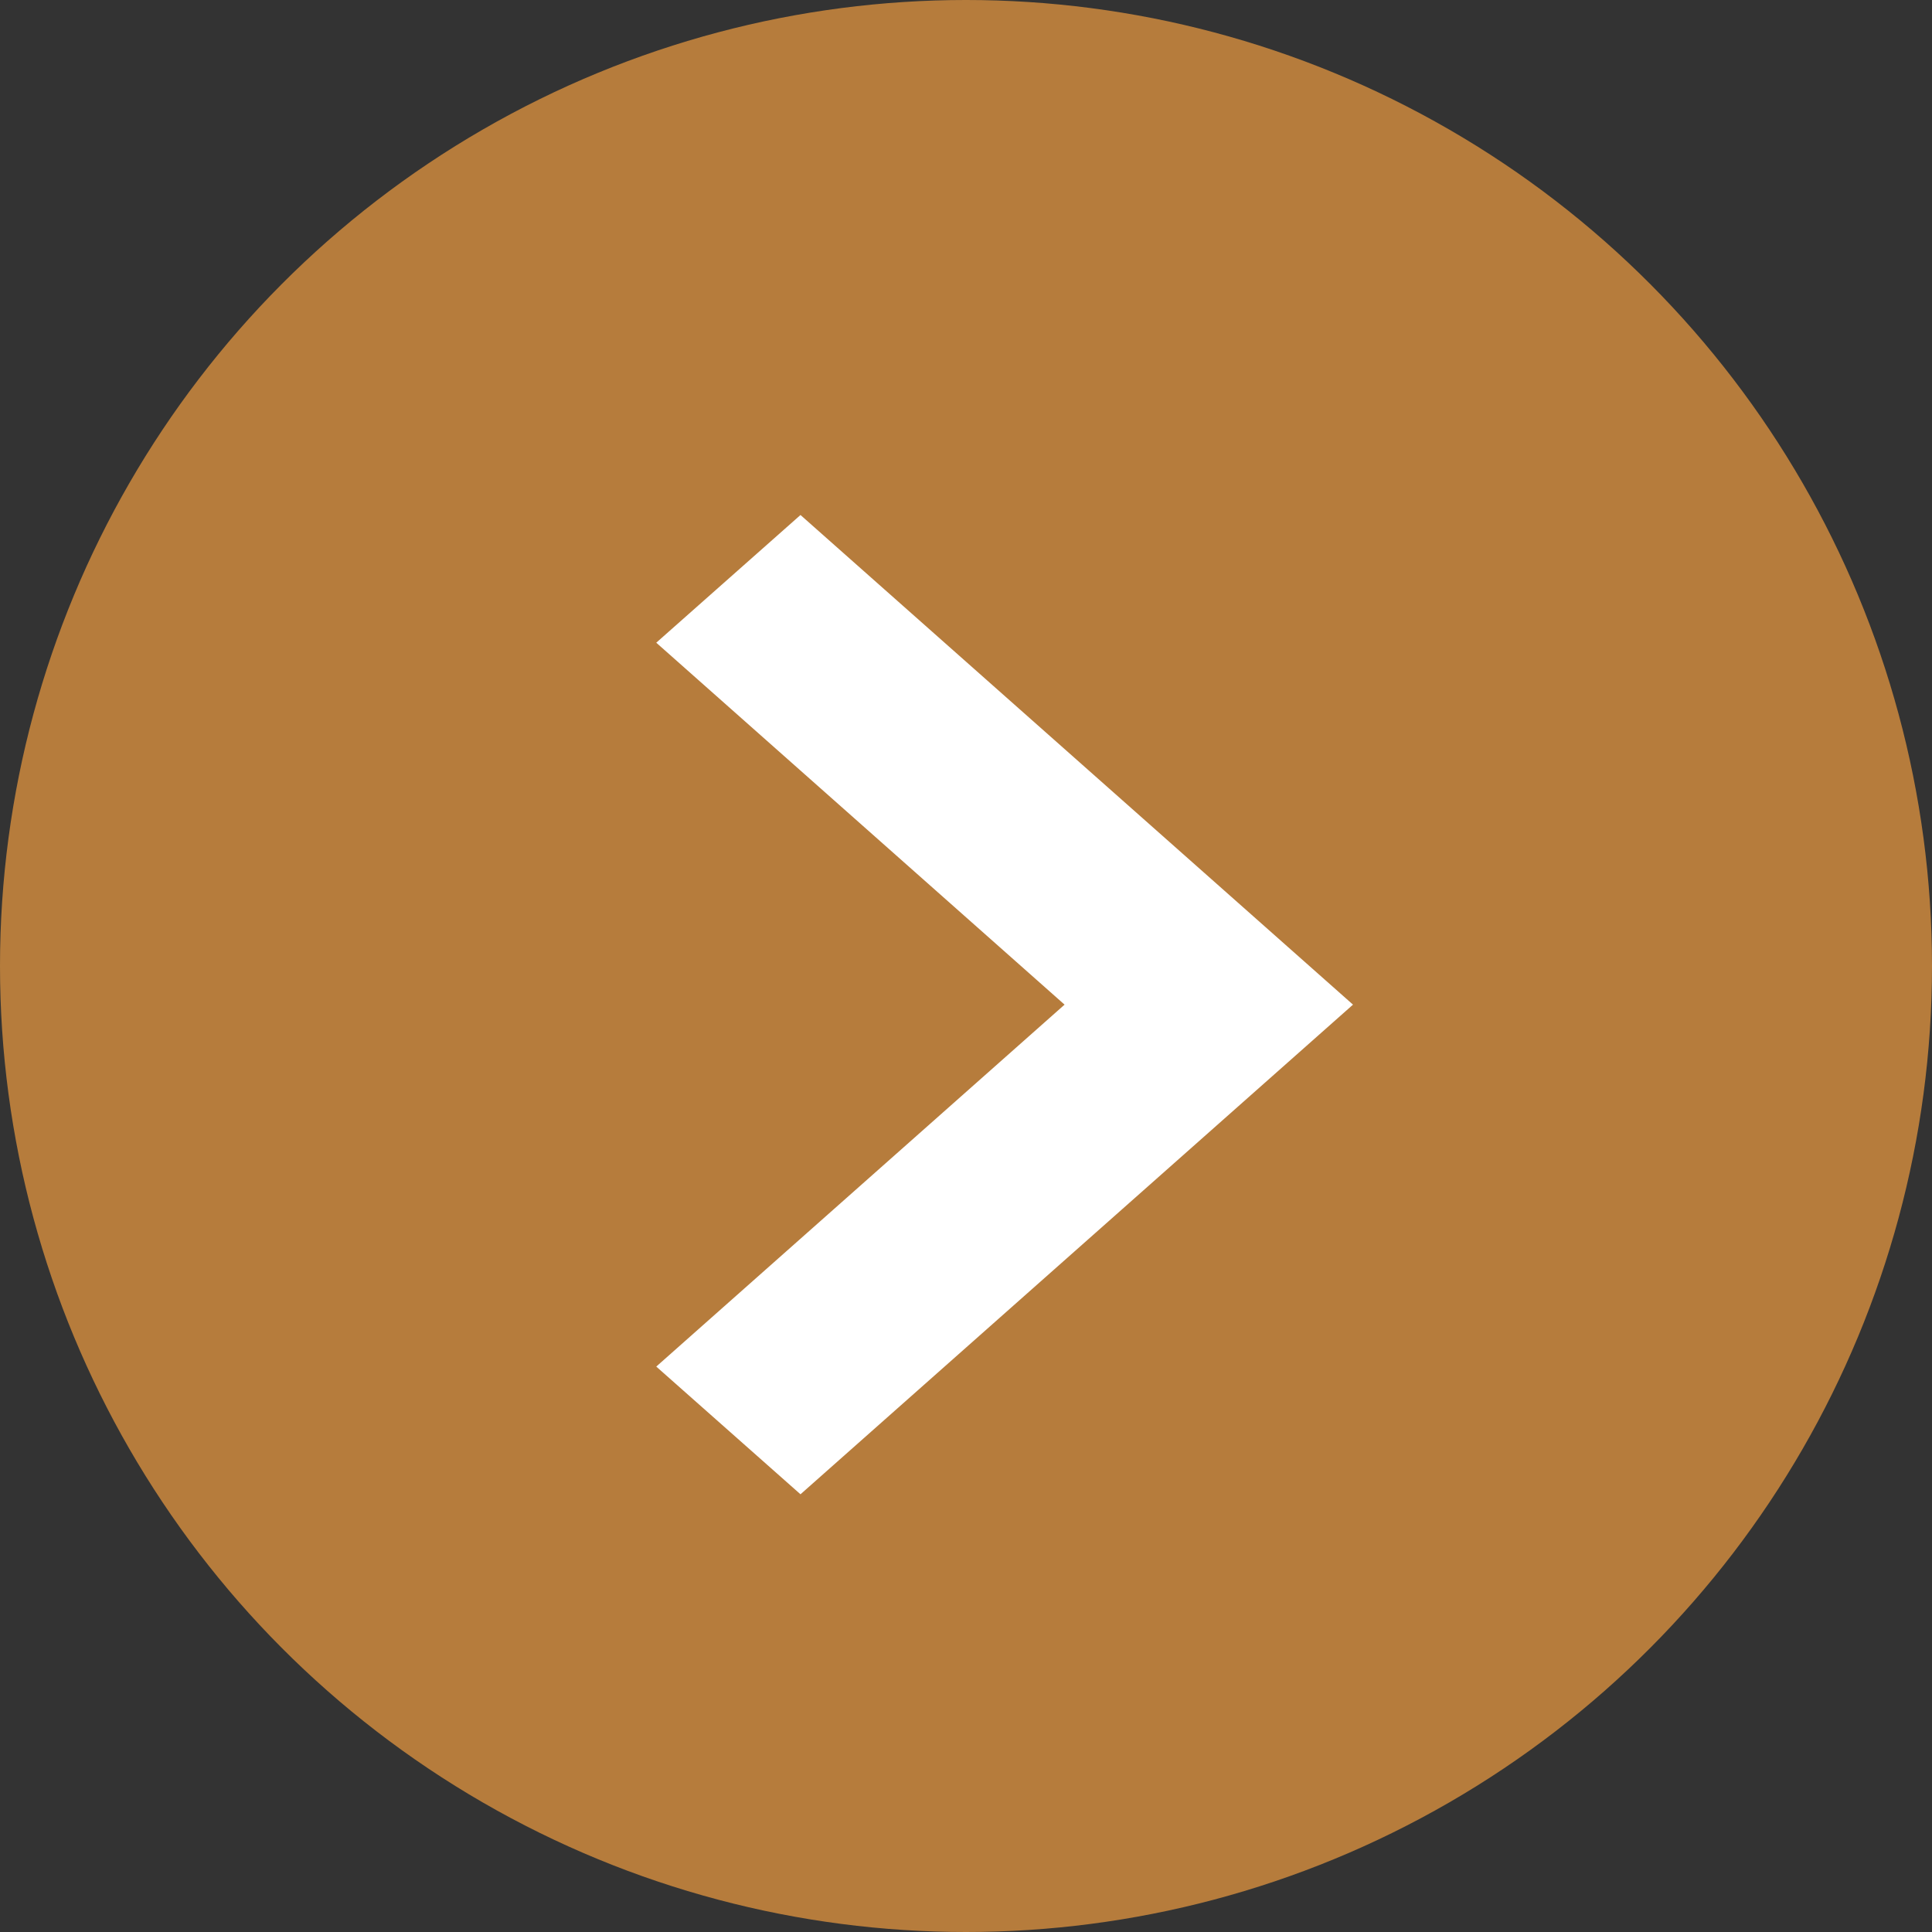 <svg width="25" height="25" viewBox="0 0 25 25" fill="none" xmlns="http://www.w3.org/2000/svg">
<rect x="0" y="0" width="25" height="25" fill="#333333" stroke="none"/>
<circle cx="12.5" cy="12.5" r="12.5" fill="#B67C3C"/>
<path d="M10 8.317L15.283 13L10 17.683L10.358 18L16 13L10.358 8L10 8.317Z" fill="white" stroke="white" stroke-width="2" stroke-linecap="round"/>
</svg>
